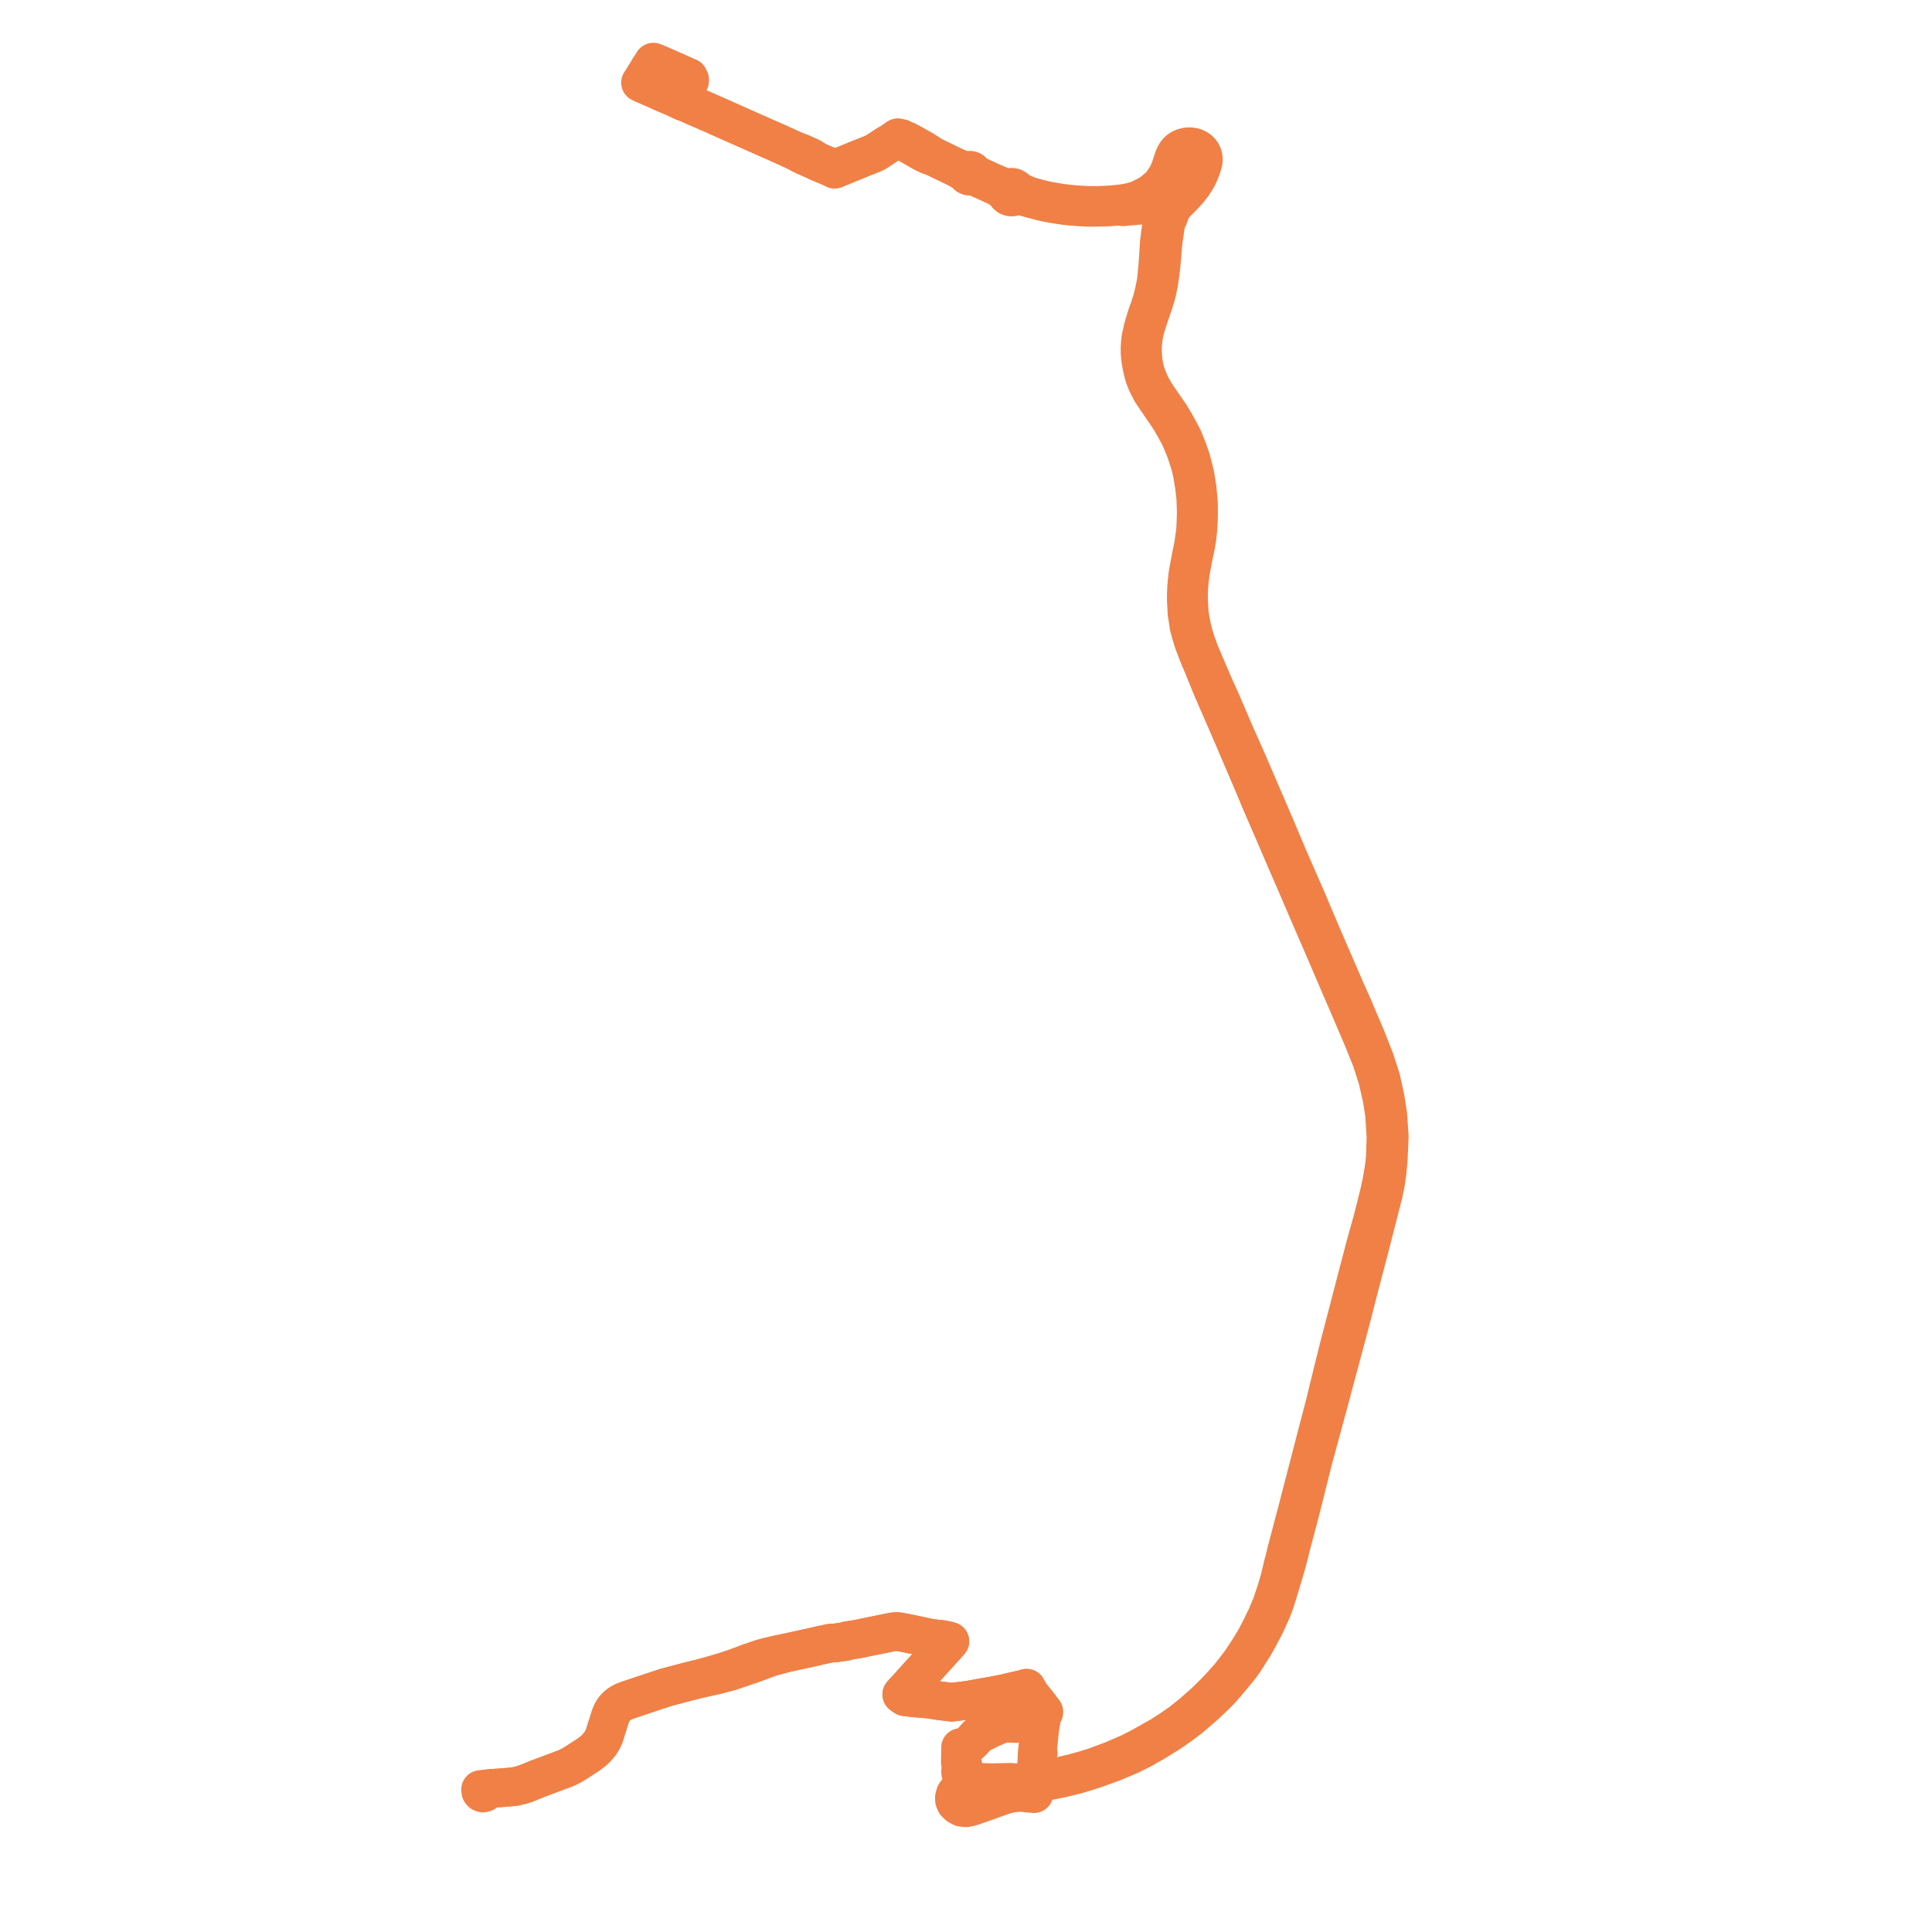     
<svg width="621.939" height="621.939" version="1.1"
     xmlns="http://www.w3.org/2000/svg">

  <title>Plan de ligne</title>
  <desc>Du 2023-07-08 au 9999-01-01</desc>

<path d='M 209.148 21.894 L 209.743 20.977 L 209.888 20.748 L 210.33 20 L 211.017 20.244 L 211.377 20.401 L 211.847 20.593 L 212.156 20.73 L 212.26 20.773 L 212.358 20.817 L 212.443 20.854 L 212.478 20.87 L 215.741 22.311 L 217.875 23.253 L 218.445 23.505 L 221.316 24.788 L 221.664 24.92 L 221.994 25.578 L 222.007 25.897 L 221.999 26.06 L 221.778 26.31 L 221.686 26.42 L 221.502 26.754 L 221.019 27.701 L 220.621 28.48 L 220.232 29.175 L 220.021 29.556 L 219.266 30.923 L 219.082 31.249 L 218.975 31.422 L 218.791 31.397 L 218.652 31.427 L 218.532 31.496 L 218.477 31.553 L 218.415 31.671 L 218.404 31.802 L 218.447 31.925 L 218.565 32.051 L 218.623 32.083 L 218.719 32.114 L 218.866 32.123 L 219.121 32.324 L 219.291 32.44 L 219.94 32.728 L 221.495 33.26 L 221.782 33.382 L 222.489 33.717 L 222.733 33.824 L 229.056 36.575 L 229.624 36.828 L 230.739 37.31 L 231.218 37.538 L 232.269 38.005 L 236.512 39.893 L 241.448 42.089 L 243.155 42.848 L 243.923 43.19 L 249.921 45.826 L 250.566 46.117 L 251.997 46.765 L 254.095 47.719 L 255.777 48.484 L 257.684 49.549 L 259.168 50.253 L 260.206 50.718 L 260.537 50.866 L 263.274 52.076 L 263.905 52.329 L 264.067 52.398 L 267.341 53.784 L 268.689 54.444 L 268.964 54.333 L 269.498 54.111 L 278.073 50.605 L 278.679 50.367 L 280.778 49.55 L 281.526 49.206 L 282.402 48.708 L 285.576 46.601 L 285.994 46.368 L 286.931 45.844 L 287.202 45.653 L 288.679 44.616 L 289.029 44.379 L 290.204 45.059 L 294.14 47.339 L 294.896 47.777 L 297.247 49.135 L 299.185 50.035 L 299.95 50.264 L 300.938 50.617 L 303.931 52.069 L 304.423 52.308 L 307.182 53.646 L 307.819 53.948 L 309.803 55.109 L 310.53 55.558 L 311.113 55.996 L 311.154 56.108 L 311.211 56.214 L 311.282 56.314 L 311.366 56.406 L 311.462 56.487 L 311.569 56.558 L 311.685 56.617 L 311.809 56.663 L 311.938 56.696 L 312.07 56.714 L 312.204 56.718 L 312.338 56.708 L 312.469 56.683 L 312.596 56.645 L 312.717 56.594 L 312.829 56.529 L 313.294 56.668 L 313.839 56.824 L 314.326 57.019 L 315.048 57.366 L 316.83 58.177 L 319.879 59.566 L 320.438 59.817 L 321.012 60.105 L 321.583 60.411 L 322.087 60.743 L 322.619 61.094 L 323.107 61.419 L 323.493 61.685 L 323.849 61.988 L 323.907 62.269 L 324.021 62.537 L 324.189 62.782 L 324.405 62.996 L 324.66 63.173 L 324.953 63.308 L 325.268 63.394 L 325.596 63.428 L 325.926 63.408 L 326.246 63.337 L 326.546 63.214 L 326.815 63.046 L 327.319 62.95 L 327.678 62.93 L 328.101 62.944 L 329.024 63.153 L 329.989 63.407 L 330.909 63.665 L 331.853 63.929 L 332.769 64.168 L 333.727 64.424 L 335.826 64.976 L 338.465 65.503 L 341.149 65.944 L 342.682 66.155 L 344.165 66.334 L 346.851 66.55 L 348.366 66.654 L 349.845 66.723 L 351.761 66.752 L 352.787 66.737 L 353.267 66.729 L 353.577 66.725 L 356.164 66.66 L 357.111 66.606 L 358.076 66.531 L 358.842 66.473 L 358.964 66.463 L 359.164 66.446 L 359.762 66.395 L 360.538 66.303 L 361.527 66.567 L 361.609 66.557 L 362.458 66.463 L 362.938 66.422 L 366.678 66.102 L 369.013 66.057 L 371.149 66.067 L 372.1 66.29 L 373.033 66.724 L 373.534 67.157 L 373.976 67.829 L 374.127 68.414 L 374.143 68.934 L 374.11 69.522 L 374.494 70.463 L 374.425 70.819 L 373.69 74.11 L 373.282 77.363 L 373.19 78.104 L 372.854 83.74 L 372.687 85.642 L 372.557 87.116 L 372.436 88.419 L 372.176 90.85 L 371.517 94.053 L 370.73 97.112 L 370 99.308 L 369.289 101.273 L 368.3 104.486 L 367.86 106.105 L 367.844 106.182 L 367.582 107.398 L 367.444 108.035 L 367.26 108.893 L 367.088 110.304 L 366.99 112.175 L 367.009 113.621 L 367.088 114.726 L 367.228 115.922 L 367.366 116.767 L 367.525 117.59 L 367.61 118.027 L 367.917 119.466 L 368.436 121.317 L 369.167 123.185 L 370.029 124.915 L 370.749 126.248 L 372.051 128.215 L 375.034 132.549 L 376.603 134.885 L 377.953 137.194 L 378.56 138.292 L 378.72 138.581 L 378.835 138.79 L 379.531 140.05 L 380.416 141.995 L 381.724 145.206 L 382.639 147.949 L 382.752 148.316 L 382.833 148.581 L 383.094 149.43 L 383.418 150.607 L 383.907 152.913 L 384.517 156.664 L 384.784 158.99 L 384.947 160.593 L 385.03 163.244 L 385.085 165.034 L 385.003 167.669 L 384.94 169.376 L 384.816 171.19 L 384.157 175.734 L 383.427 179.297 L 383.155 180.762 L 382.751 182.932 L 382.536 184.039 L 382.518 184.157 L 382.376 185.073 L 382.087 187.704 L 381.974 189.043 L 381.933 190.27 L 381.885 191.762 L 381.892 193.123 L 382.106 197.45 L 382.418 199.302 L 382.749 201.612 L 383.417 204.087 L 384.12 206.405 L 385.118 209.064 L 385.558 210.237 L 387.011 213.703 L 387.243 214.255 L 388.484 217.307 L 390.292 221.75 L 392.25 226.237 L 395.905 234.615 L 402.211 249.367 L 404.261 254.163 L 405.629 257.5 L 410.558 268.88 L 410.696 269.198 L 411.103 270.137 L 413.624 276.029 L 417.149 284.166 L 420.494 291.959 L 425.898 304.429 L 432.101 318.862 L 432.477 319.731 L 434.17 323.645 L 438.717 334.281 L 441.566 341.368 L 443.484 347.405 L 444.956 353.878 L 445.698 358.729 L 446.162 366.002 L 445.961 372.277 L 445.91 372.789 L 445.822 373.818 L 445.751 374.658 L 445.406 376.977 L 444.79 380.57 L 444.063 383.908 L 441.876 392.659 L 439.583 400.835 L 435.985 414.595 L 435.576 416.167 L 433.615 423.714 L 433.459 424.312 L 431.176 433.075 L 429.063 441.552 L 428.649 443.213 L 427.007 449.933 L 426.494 452.076 L 424.207 460.812 L 422.718 466.563 L 421.957 469.501 L 417.62 486.213 L 414.216 499.125 L 414.027 499.901 L 413.353 502.676 L 413.076 503.634 L 411.969 508.288 L 411.013 511.553 L 409.411 516.412 L 407.804 520.266 L 406.154 523.685 L 404.549 526.781 L 404.279 527.308 L 404.204 527.441 L 403.865 528.048 L 401.913 531.209 L 399.517 534.874 L 398.019 536.84 L 395.781 539.698 L 392.571 543.299 L 391.461 544.422 L 391.114 544.772 L 389.222 546.685 L 387.308 548.503 L 383.741 551.617 L 380.381 554.322 L 377.228 556.534 L 373.731 558.792 L 367.065 562.545 L 363.582 564.306 L 358.228 566.623 L 352.296 568.831 L 349.425 569.722 L 346.052 570.671 L 340.903 571.909 L 338.273 572.445 L 335.267 572.933 L 333.384 573.187 L 333.289 573.2 L 332.222 573.337 L 328.238 573.801 L 326.68 573.922 L 325.442 573.743 L 319.975 573.861 L 317.336 573.822 L 315.231 573.75 L 313.992 573.666 L 312.859 573.438 L 311.658 573.073 L 310.647 572.558 L 309.801 571.731 L 309.347 570.991 L 309.213 570.371 L 309.261 569.787 L 309.628 569.52 L 309.889 569.169 L 310.019 568.766 L 310.008 568.347 L 309.855 567.951 L 309.667 567.7 L 309.422 567.49 L 309.132 567.332 L 309.157 566.786 L 309.176 565.385 L 309.203 563.381 L 309.207 563.031 L 309.214 562.557 L 309.717 562.474 L 310.22 562.391 L 311.226 561.999 L 312.167 561.294 L 312.951 560.611 L 313.224 560.298 L 313.576 559.893 L 313.894 559.529 L 314.402 558.945 L 314.96 558.432 L 316.137 557.823 L 317.134 557.328 L 317.929 556.905 L 319.153 556.322 L 319.481 556.186 L 320.743 555.641 L 322.561 554.855 L 323.222 554.731 L 324.433 554.715 L 325.343 554.76 L 327.201 554.842 L 328.419 554.734 L 330.683 554.362 L 330.856 554.349 L 331.705 554.289 L 333.713 554.44 L 334.343 554.513 L 334.676 554.624 L 334.966 554.718 L 335.346 552.49 L 335.481 551.702 L 335.511 551.542 L 335.613 551.362 L 335.728 551.392 L 335.847 551.379 L 335.95 551.325 L 336.019 551.239 L 336.043 551.136 L 336.022 551.04 L 335.961 550.959 L 335.87 550.903 L 335.762 550.88 L 335.652 550.896 L 335.556 550.677 L 335.384 550.279 L 334.33 548.847 L 334.027 548.501 L 331.595 545.459 L 330.468 543.464 L 330.301 543.515 L 329.224 543.81 L 323.188 545.215 L 318.894 546.036 L 317.294 546.304 L 314.276 546.851 L 312.883 547.1 L 312.106 547.265 L 310.927 547.41 L 306.358 547.968 L 301.952 547.418 L 300.312 547.137 L 299.508 546.999 L 297.021 546.793 L 296.785 546.761 L 295.003 546.628 L 293.317 546.446 L 293.074 546.418 L 292.039 546.296 L 291.33 546.201 L 290.69 545.767 L 290.292 545.455 L 291.131 544.529 L 293.049 542.437 L 295.788 539.39 L 296.98 538.104 L 298.632 536.276 L 301.356 533.26 L 303.869 530.508 L 304.136 530.199 L 304.693 529.586 L 305.773 528.358 L 304.983 528.135 L 302.985 527.741 L 302.47 527.689 L 300.32 527.476 L 299.657 527.41 L 295.451 526.493 L 295.133 526.428 L 290.67 525.517 L 289.378 525.289 L 288.399 525.211 L 287.255 525.356 L 286.952 525.417 L 279.803 526.876 L 278.286 527.181 L 277.76 527.301 L 277.129 527.445 L 275.398 527.75 L 273.252 528.092 L 272.733 528.175 L 272.406 528.332 L 271.907 528.448 L 268.935 528.872 L 267.518 528.939 L 265.164 529.423 L 263.718 529.719 L 262.614 530.005 L 261.74 530.203 L 260.979 530.376 L 257.762 531.075 L 253.394 532.025 L 250.829 532.507 L 247.342 533.317 L 244.841 534.001 L 241.618 535.114 L 241.151 535.247 L 240.483 535.526 L 237.483 536.644 L 236.453 537.027 L 232.891 538.212 L 229.209 539.276 L 228.38 539.513 L 226.988 539.887 L 225.347 540.382 L 224.717 540.519 L 221.33 541.364 L 214.223 543.243 L 206.826 545.709 L 206.221 545.911 L 201.886 547.356 L 200.839 547.762 L 199.794 548.317 L 199.037 548.843 L 198.267 549.531 L 197.633 550.258 L 196.995 551.322 L 196.47 552.61 L 195.885 554.468 L 195.706 555.06 L 195.073 557.016 L 194.504 558.851 L 193.891 560.16 L 193.435 560.923 L 192.72 561.874 L 191.72 562.99 L 190.975 563.681 L 189.295 564.945 L 185.595 567.342 L 183.921 568.351 L 183.083 568.764 L 182.316 569.146 L 181.628 569.406 L 179.676 570.141 L 177.583 570.929 L 174.004 572.275 L 173.502 572.43 L 171.639 573.198 L 170.958 573.473 L 169.318 574.134 L 167.986 574.572 L 166.621 574.905 L 165.898 575.08 L 165.081 575.19 L 163.217 575.349 L 162.256 575.431 L 161.222 575.519 L 158.257 575.698 L 157.447 575.777 L 156.282 575.879 L 154.702 576.076 L 154.77 576.591 L 154.789 576.74 L 155.095 577.079 L 155.475 577.205 L 155.858 577.129 L 156.098 577.011 L 156.262 576.752 L 156.316 576.481 L 156.282 575.879 L 157.447 575.777 L 157.655 575.757' fill='transparent' stroke='#f08046' stroke-linecap='round' stroke-linejoin='round' stroke-width='12.439'/><path d='M 157.655 575.757 L 158.257 575.698 L 161.222 575.519 L 163.217 575.349 L 165.081 575.19 L 165.898 575.08 L 166.621 574.905 L 167.986 574.572 L 169.318 574.134 L 170.958 573.473 L 171.639 573.198 L 173.502 572.43 L 174.004 572.275 L 177.583 570.929 L 179.676 570.141 L 181.628 569.406 L 182.316 569.146 L 183.083 568.764 L 183.921 568.351 L 185.595 567.342 L 189.295 564.945 L 190.975 563.681 L 191.72 562.99 L 192.72 561.874 L 193.435 560.923 L 193.891 560.16 L 194.504 558.851 L 195.073 557.016 L 195.706 555.06 L 195.885 554.468 L 196.47 552.61 L 196.995 551.322 L 197.633 550.258 L 198.267 549.531 L 199.037 548.843 L 199.794 548.317 L 200.839 547.762 L 201.886 547.356 L 206.221 545.911 L 206.826 545.709 L 214.223 543.243 L 221.33 541.364 L 224.717 540.519 L 225.347 540.382 L 230.566 539.257 L 234.391 538.236 L 235.112 538.043 L 236.602 537.54 L 240.79 536.124 L 241.812 535.785 L 246.02 534.226 L 247.906 533.526 L 253.394 532.025 L 260.979 530.376 L 261.74 530.203 L 262.614 530.005 L 263.718 529.719 L 265.164 529.423 L 267.518 528.939 L 268.935 528.872 L 271.907 528.448 L 272.406 528.332 L 272.733 528.175 L 273.252 528.092 L 275.398 527.75 L 277.129 527.445 L 277.76 527.301 L 278.286 527.181 L 279.803 526.876 L 286.952 525.417 L 287.255 525.356 L 288.399 525.211 L 289.378 525.289 L 290.67 525.517 L 295.133 526.428 L 295.451 526.493 L 299.657 527.41 L 300.32 527.476 L 302.47 527.689 L 302.985 527.741 L 304.983 528.135 L 305.773 528.358 L 304.693 529.586 L 304.136 530.199 L 303.869 530.508 L 301.356 533.26 L 296.98 538.104 L 295.788 539.39 L 293.049 542.437 L 291.131 544.529 L 290.292 545.455 L 290.69 545.767 L 291.33 546.201 L 292.039 546.296 L 293.074 546.418 L 293.317 546.446 L 295.003 546.628 L 296.785 546.761 L 297.021 546.793 L 299.508 546.999 L 301.952 547.418 L 304.789 547.772 L 306.358 547.968 L 310.927 547.41 L 312.106 547.265 L 312.883 547.1 L 314.276 546.851 L 317.294 546.304 L 318.894 546.036 L 323.188 545.215 L 329.224 543.81 L 330.301 543.515 L 330.468 543.464 L 331.595 545.459 L 334.027 548.501 L 334.33 548.847 L 334.709 549.362 L 335.384 550.279 L 335.556 550.677 L 335.652 550.896 L 335.557 550.946 L 335.489 551.024 L 335.46 551.118 L 335.474 551.215 L 335.527 551.301 L 335.613 551.362 L 335.511 551.542 L 335.481 551.702 L 334.966 554.718 L 334.578 557.753 L 334.457 558.936 L 334.275 560.704 L 333.985 563.531 L 333.933 564.009 L 334.05 564.039 L 334.148 564.11 L 334.207 564.208 L 334.221 564.318 L 334.184 564.426 L 334.103 564.514 L 333.99 564.568 L 333.862 564.578 L 333.836 565.084 L 333.729 567.749 L 333.667 568.456 L 333.562 569.888 L 333.456 570.939 L 333.289 573.2 L 333.237 573.891 L 333.128 575.377 L 333.025 576.518 L 332.859 577.403 L 330.897 577.232 L 329.255 577.018 L 327.127 577.046 L 325.197 577.326 L 323.339 577.827 L 320.37 578.863 L 317.472 579.918 L 316.046 580.413 L 312.583 581.614 L 311.025 581.939 L 309.597 581.809 L 308.412 581.152 L 307.626 580.364 L 307.263 579.529 L 307.239 578.572 L 307.563 577.477 L 308.051 576.841 L 308.936 576.196 L 310.255 575.715 L 311.645 575.513 L 318.438 574.968 L 321.137 574.836 L 323.586 574.719 L 326.832 574.565 L 331.357 574.16 L 333.237 573.891 L 333.336 573.877 L 335.385 573.628 L 338.761 573.055 L 342.221 572.348 L 346.396 571.311 L 349.553 570.386 L 352.616 569.384 L 358.473 567.272 L 363.88 564.971 L 367.419 563.215 L 371.674 560.806 L 375.732 558.283 L 378.526 556.433 L 380.637 554.894 L 382.794 553.27 L 384.363 551.965 L 387.854 548.941 L 389.633 547.272 L 391.579 545.402 L 391.811 545.164 L 392.159 544.805 L 393.165 543.771 L 396.206 540.219 L 399.393 536.321 L 400.655 534.55 L 403.631 529.833 L 404.493 528.316 L 404.827 527.717 L 404.973 527.454 L 405.202 527.06 L 405.977 525.586 L 407.41 522.844 L 409.428 518.364 L 410.405 515.769 L 411.243 513.126 L 412.677 508.368 L 414.08 503.633 L 414.296 502.867 L 415.005 500.104 L 415.205 499.325 L 415.603 497.682 L 418.611 486.321 L 422.795 469.613 L 425.117 461.117 L 425.817 458.528 L 427.495 452.322 L 428.098 450.094 L 429.863 443.465 L 430.307 441.819 L 432.587 433.352 L 434.888 424.7 L 435.069 424.019 L 437.395 414.909 L 441.038 401.067 L 443.107 392.94 L 445.369 384.112 L 446.063 380.686 L 446.542 377.174 L 446.792 374.583 L 446.864 373.66 L 446.939 372.682 L 446.956 372.153 L 447.237 365.881 L 446.748 358.76 L 445.948 353.646 L 444.559 347.289 L 442.575 341.151 L 439.76 334.005 L 435.375 323.674 L 433.602 319.727 L 433.206 318.846 L 429.802 310.99 L 427.064 304.677 L 425.942 302.09 L 420.469 289.178 L 416.467 280.056 L 414.565 275.674 L 411.697 268.865 L 411.556 268.532 L 410.827 266.8 L 406.554 256.874 L 401.25 244.553 L 397.646 236.464 L 392.914 225.462 L 391.119 221.507 L 389.731 218.278 L 387.943 214.122 L 387.746 213.662 L 386.177 209.959 L 384.839 206.206 L 384.146 203.906 L 383.563 201.466 L 383.147 199.302 L 382.848 197.407 L 382.616 193.15 L 382.596 191.237 L 382.678 189.352 L 382.835 187.368 L 383.069 185.388 L 383.198 184.46 L 383.232 184.209 L 383.423 183.133 L 384.131 179.402 L 384.886 175.773 L 385.312 173.3 L 385.561 171.006 L 385.774 167.854 L 385.83 165.296 L 385.821 163.417 L 385.814 161.962 L 385.384 157.163 L 385.041 155.003 L 384.688 152.89 L 384.185 150.815 L 383.557 148.423 L 383.487 148.155 L 383.393 147.799 L 382.437 145.029 L 381.657 143.014 L 380.918 141.206 L 380.321 140.053 L 379.806 139.058 L 379.364 138.255 L 379.246 138.041 L 379.093 137.762 L 378.601 136.868 L 376.719 133.669 L 375.284 131.595 L 373.843 129.515 L 372.675 127.827 L 371.79 126.457 L 371.156 125.358 L 370.564 124.306 L 370.077 123.278 L 369.156 121.044 L 368.732 119.774 L 368.47 118.731 L 368.373 118.241 L 368.283 117.799 L 368.113 116.969 L 367.981 115.994 L 367.84 114.476 L 367.782 113.267 L 367.801 111.329 L 367.919 109.945 L 368.13 108.234 L 368.245 107.682 L 368.391 106.979 L 368.568 106.13 L 368.649 105.852 L 368.919 104.926 L 369.651 102.614 L 371.5 97.217 L 371.846 96.024 L 372.189 94.915 L 372.468 93.777 L 372.99 91.279 L 373.321 89.074 L 373.664 86.446 L 373.705 86.041 L 373.966 83.476 L 374.368 78.238 L 374.95 74.306 L 375.166 72.808 L 375.523 70.979 L 375.58 70.689 L 376.158 69.912 L 376.682 68.346 L 377.028 67.547 L 377.67 66.492 L 378.483 65.493 L 380.872 63.09 L 382.496 61.343 L 383.931 59.479 L 384.715 58.267 L 385.342 57.223 L 385.586 56.829 L 385.984 55.922 L 386.36 55.041 L 386.528 54.644 L 386.794 53.856 L 387.04 53.142 L 387.162 52.665 L 387.276 52.255 L 387.348 51.837 L 387.379 51.416 L 387.366 50.998 L 387.313 50.583 L 387.218 50.174 L 387.07 49.748 L 386.896 49.399 L 386.866 49.34 L 386.63 48.985 L 386.609 48.954 L 386.367 48.672 L 386.304 48.598 L 385.953 48.275 L 385.716 48.103 L 385.57 47.995 L 385.27 47.823 L 385.152 47.756 L 384.864 47.628 L 384.706 47.559 L 384.238 47.408 L 383.753 47.305 L 383.257 47.25 L 382.656 47.232 L 382.057 47.28 L 381.47 47.392 L 380.903 47.569 L 380.365 47.806 L 379.864 48.1 L 379.409 48.448 L 379.007 48.843 L 378.665 49.279 L 378.388 49.749 L 377.934 50.674 L 377.623 51.506 L 376.995 53.491 L 376.714 54.329 L 376.133 55.678 L 375.575 56.806 L 375.535 56.866 L 374.976 57.708 L 374.11 59.009 L 373.209 60.024 L 372.199 60.873 L 370.929 61.928 L 369.644 62.751 L 368.698 63.26 L 367.954 63.601 L 367.164 64.068 L 366.329 64.373 L 365.41 64.673 L 364.46 64.934 L 363.523 65.151 L 362.603 65.343 L 362.281 65.397 L 361.647 65.503 L 361.291 65.551 L 360.73 65.626 L 360.498 65.65 L 359.794 65.721 L 359.291 65.774 L 359.031 65.802 L 358.886 65.817 L 358.265 65.87 L 357.928 65.899 L 357.021 65.963 L 356.067 66.023 L 355.095 66.067 L 354.159 66.088 L 353.229 66.117 L 352.785 66.123 L 352.321 66.13 L 352.269 66.129 L 351.379 66.127 L 350.451 66.115 L 349.487 66.081 L 348.564 66.035 L 347.628 65.98 L 346.673 65.913 L 345.746 65.841 L 344.818 65.75 L 343.863 65.65 L 342.954 65.546 L 342.023 65.432 L 341.108 65.303 L 340.2 65.155 L 339.288 65.001 L 338.414 64.846 L 337.439 64.658 L 336.469 64.453 L 335.475 64.23 L 334.509 64.002 L 331.359 63.127 L 328.848 62.08 L 328.294 61.841 L 327.283 61.207 L 327.127 60.963 L 326.923 60.745 L 326.671 60.559 L 326.385 60.416 L 326.073 60.321 L 325.746 60.278 L 325.417 60.287 L 325.147 60.336 L 324.889 60.42 L 324.649 60.537 L 324.303 60.538 L 323.976 60.526 L 323.611 60.474 L 322.723 60.098 L 319.194 58.601 L 314.795 56.569 L 314.187 56.221 L 313.627 55.875 L 313.268 55.672 L 313.249 55.56 L 313.215 55.451 L 313.167 55.347 L 313.105 55.248 L 313.03 55.156 L 312.939 55.067 L 312.835 54.989 L 312.72 54.923 L 312.598 54.871 L 312.469 54.831 L 312.335 54.806 L 312.198 54.796 L 312.062 54.801 L 311.941 54.818 L 311.823 54.847 L 311.709 54.887 L 311.057 54.908 L 310.874 54.905 L 310.649 54.879 L 310.361 54.81 L 310.106 54.737 L 309.747 54.61 L 307.819 53.948 L 307.182 53.646 L 304.423 52.308 L 303.931 52.069 L 300.938 50.617 L 300.107 50.158 L 297.136 48.242 L 295.11 47.116 L 291.96 45.365 L 291.267 45.267 L 290.468 44.76 L 290.218 44.591 L 289.029 44.379 L 288.679 44.616 L 287.202 45.653 L 286.931 45.844 L 285.994 46.368 L 285.576 46.601 L 282.402 48.708 L 281.526 49.206 L 280.778 49.55 L 278.679 50.367 L 278.073 50.605 L 273.395 52.518 L 269.498 54.111 L 268.964 54.333 L 268.689 54.444 L 267.341 53.784 L 264.067 52.398 L 263.905 52.329 L 263.274 52.076 L 261.054 50.654 L 260.409 50.365 L 258.176 49.367 L 257.735 49.17 L 255.777 48.484 L 254.095 47.719 L 251.997 46.765 L 249.921 45.826 L 243.923 43.19 L 243.155 42.848 L 241.448 42.089 L 236.512 39.893 L 232.269 38.005 L 231.218 37.538 L 230.739 37.31 L 229.624 36.828 L 229.056 36.575 L 224.067 34.404 L 222.733 33.824 L 222.489 33.717 L 221.782 33.382 L 221.495 33.26 L 220.233 32.523 L 219.884 32.201 L 219.73 32.06 L 219.475 31.823 L 219.2 31.615 L 219.092 31.486 L 218.975 31.422 L 218.791 31.397 L 218.652 31.427 L 218.532 31.496 L 218.477 31.553 L 218.415 31.671 L 218.404 31.802 L 218.08 31.782 L 217.941 31.753 L 216.934 31.318 L 213.832 30.007 L 213.529 29.87 L 213.016 29.65 L 211.187 28.813 L 208.422 27.594 L 208.06 27.432 L 207.501 27.186 L 207.056 26.991 L 206.902 26.923 L 206.183 26.599 L 206.705 25.839 L 207.163 25.085 L 207.27 24.904 L 208.893 22.286 L 209.104 21.962 L 208.893 22.286 L 209.148 21.894' fill='transparent' stroke='#f08046' stroke-linecap='round' stroke-linejoin='round' stroke-width='12.439'/>
</svg>
